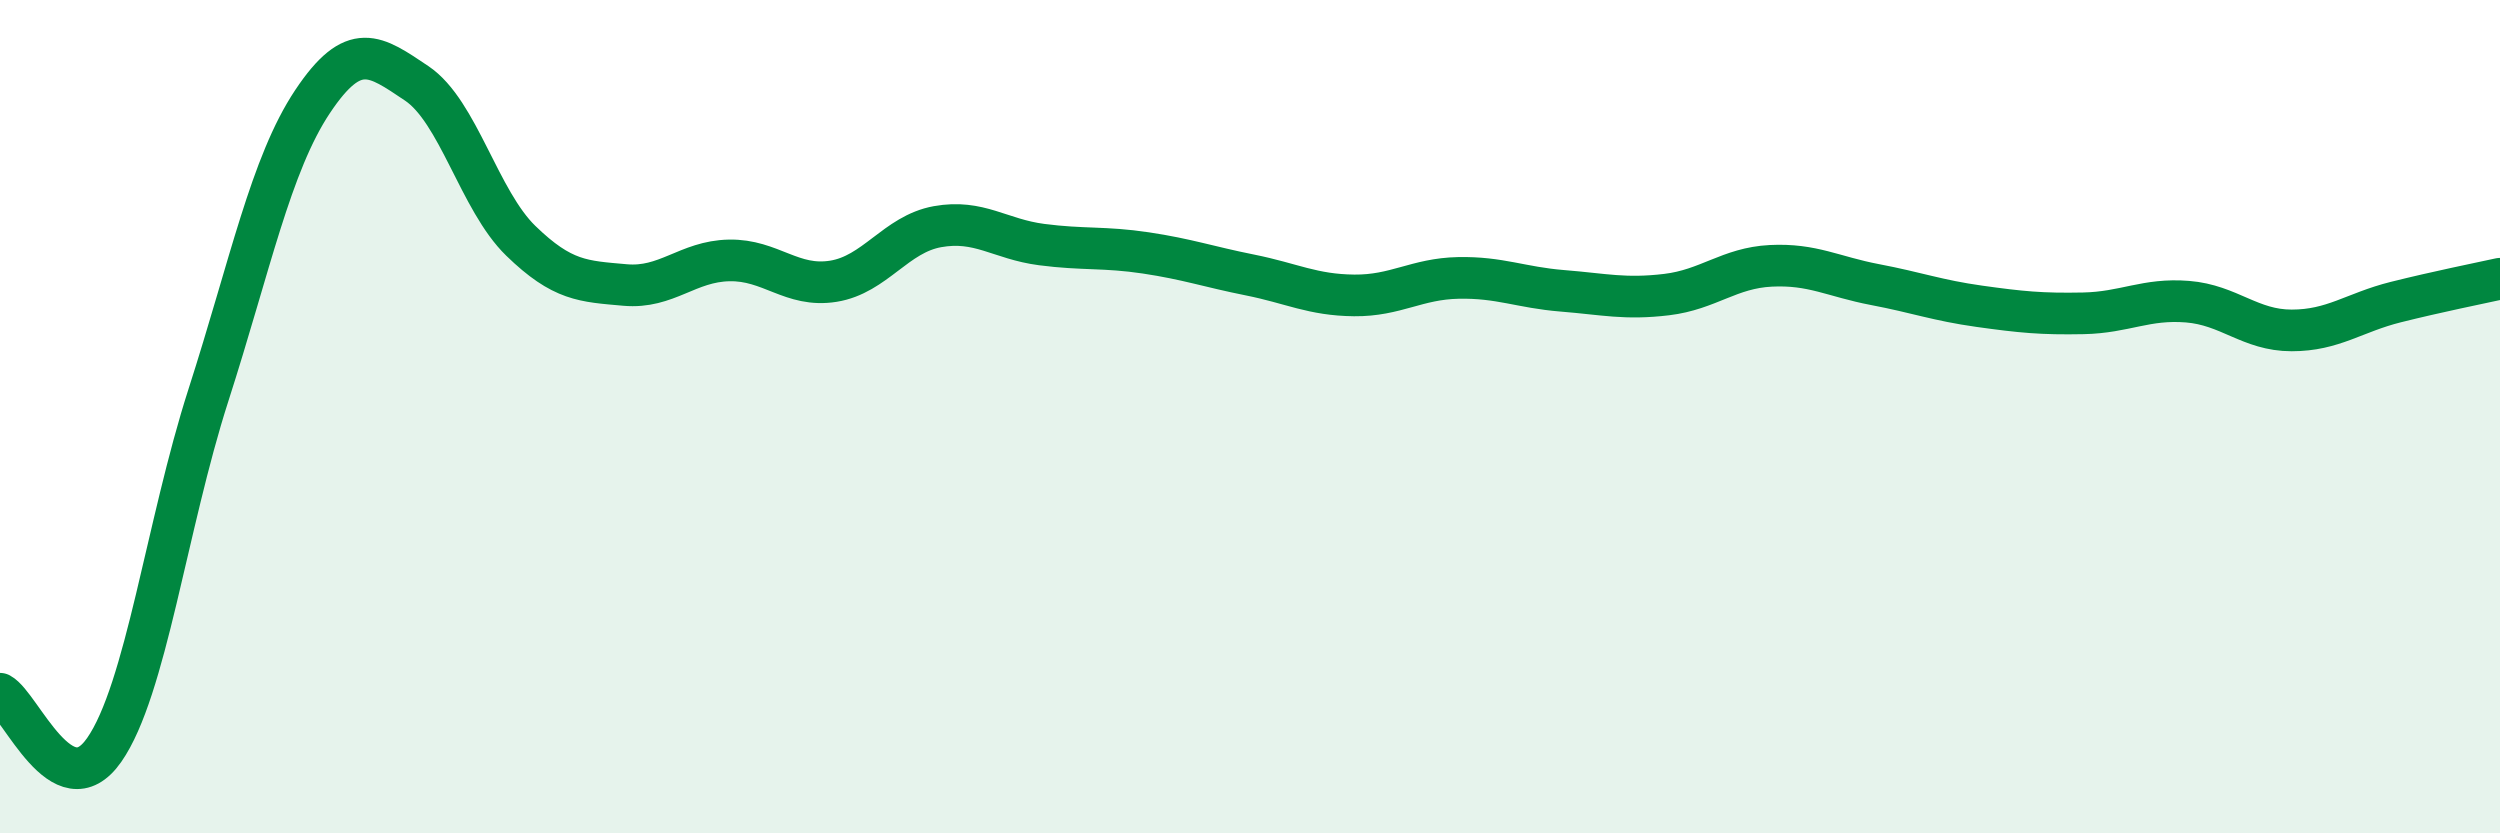 
    <svg width="60" height="20" viewBox="0 0 60 20" xmlns="http://www.w3.org/2000/svg">
      <path
        d="M 0,16.65 C 0.5,16.92 1.5,19.43 2.5,18 C 3.5,16.57 4,12.6 5,9.49 C 6,6.38 6.5,3.94 7.5,2.44 C 8.5,0.94 9,1.33 10,2 C 11,2.67 11.5,4.81 12.5,5.78 C 13.5,6.75 14,6.75 15,6.84 C 16,6.93 16.5,6.27 17.5,6.25 C 18.5,6.23 19,6.91 20,6.75 C 21,6.59 21.5,5.62 22.5,5.44 C 23.5,5.26 24,5.74 25,5.87 C 26,6 26.5,5.92 27.5,6.07 C 28.5,6.22 29,6.4 30,6.6 C 31,6.8 31.5,7.08 32.5,7.09 C 33.5,7.1 34,6.69 35,6.67 C 36,6.65 36.5,6.9 37.5,6.98 C 38.5,7.06 39,7.19 40,7.07 C 41,6.95 41.5,6.43 42.5,6.38 C 43.5,6.33 44,6.64 45,6.83 C 46,7.02 46.5,7.21 47.5,7.35 C 48.5,7.49 49,7.54 50,7.52 C 51,7.5 51.5,7.16 52.5,7.24 C 53.5,7.32 54,7.93 55,7.93 C 56,7.93 56.5,7.5 57.5,7.25 C 58.5,7 59.5,6.8 60,6.69L60 20L0 20Z"
        fill="#008740"
        opacity="0.1"
        stroke-linecap="round"
        stroke-linejoin="round"
      />
      <path
        d="M 0,16.65 C 0.5,16.92 1.5,19.43 2.5,18 C 3.5,16.57 4,12.6 5,9.49 C 6,6.38 6.5,3.94 7.5,2.44 C 8.5,0.94 9,1.33 10,2 C 11,2.67 11.5,4.81 12.5,5.78 C 13.5,6.75 14,6.75 15,6.84 C 16,6.93 16.5,6.27 17.5,6.25 C 18.5,6.23 19,6.91 20,6.75 C 21,6.59 21.5,5.62 22.5,5.44 C 23.5,5.26 24,5.74 25,5.87 C 26,6 26.5,5.92 27.5,6.07 C 28.5,6.22 29,6.4 30,6.6 C 31,6.8 31.5,7.08 32.5,7.09 C 33.5,7.1 34,6.69 35,6.67 C 36,6.65 36.5,6.9 37.5,6.98 C 38.5,7.06 39,7.19 40,7.07 C 41,6.95 41.5,6.43 42.5,6.38 C 43.5,6.33 44,6.64 45,6.83 C 46,7.02 46.5,7.21 47.5,7.35 C 48.5,7.49 49,7.54 50,7.52 C 51,7.5 51.5,7.16 52.5,7.24 C 53.5,7.32 54,7.93 55,7.93 C 56,7.93 56.5,7.5 57.5,7.25 C 58.5,7 59.5,6.8 60,6.69"
        stroke="#008740"
        stroke-width="1"
        fill="none"
        stroke-linecap="round"
        stroke-linejoin="round"
      />
    </svg>
  